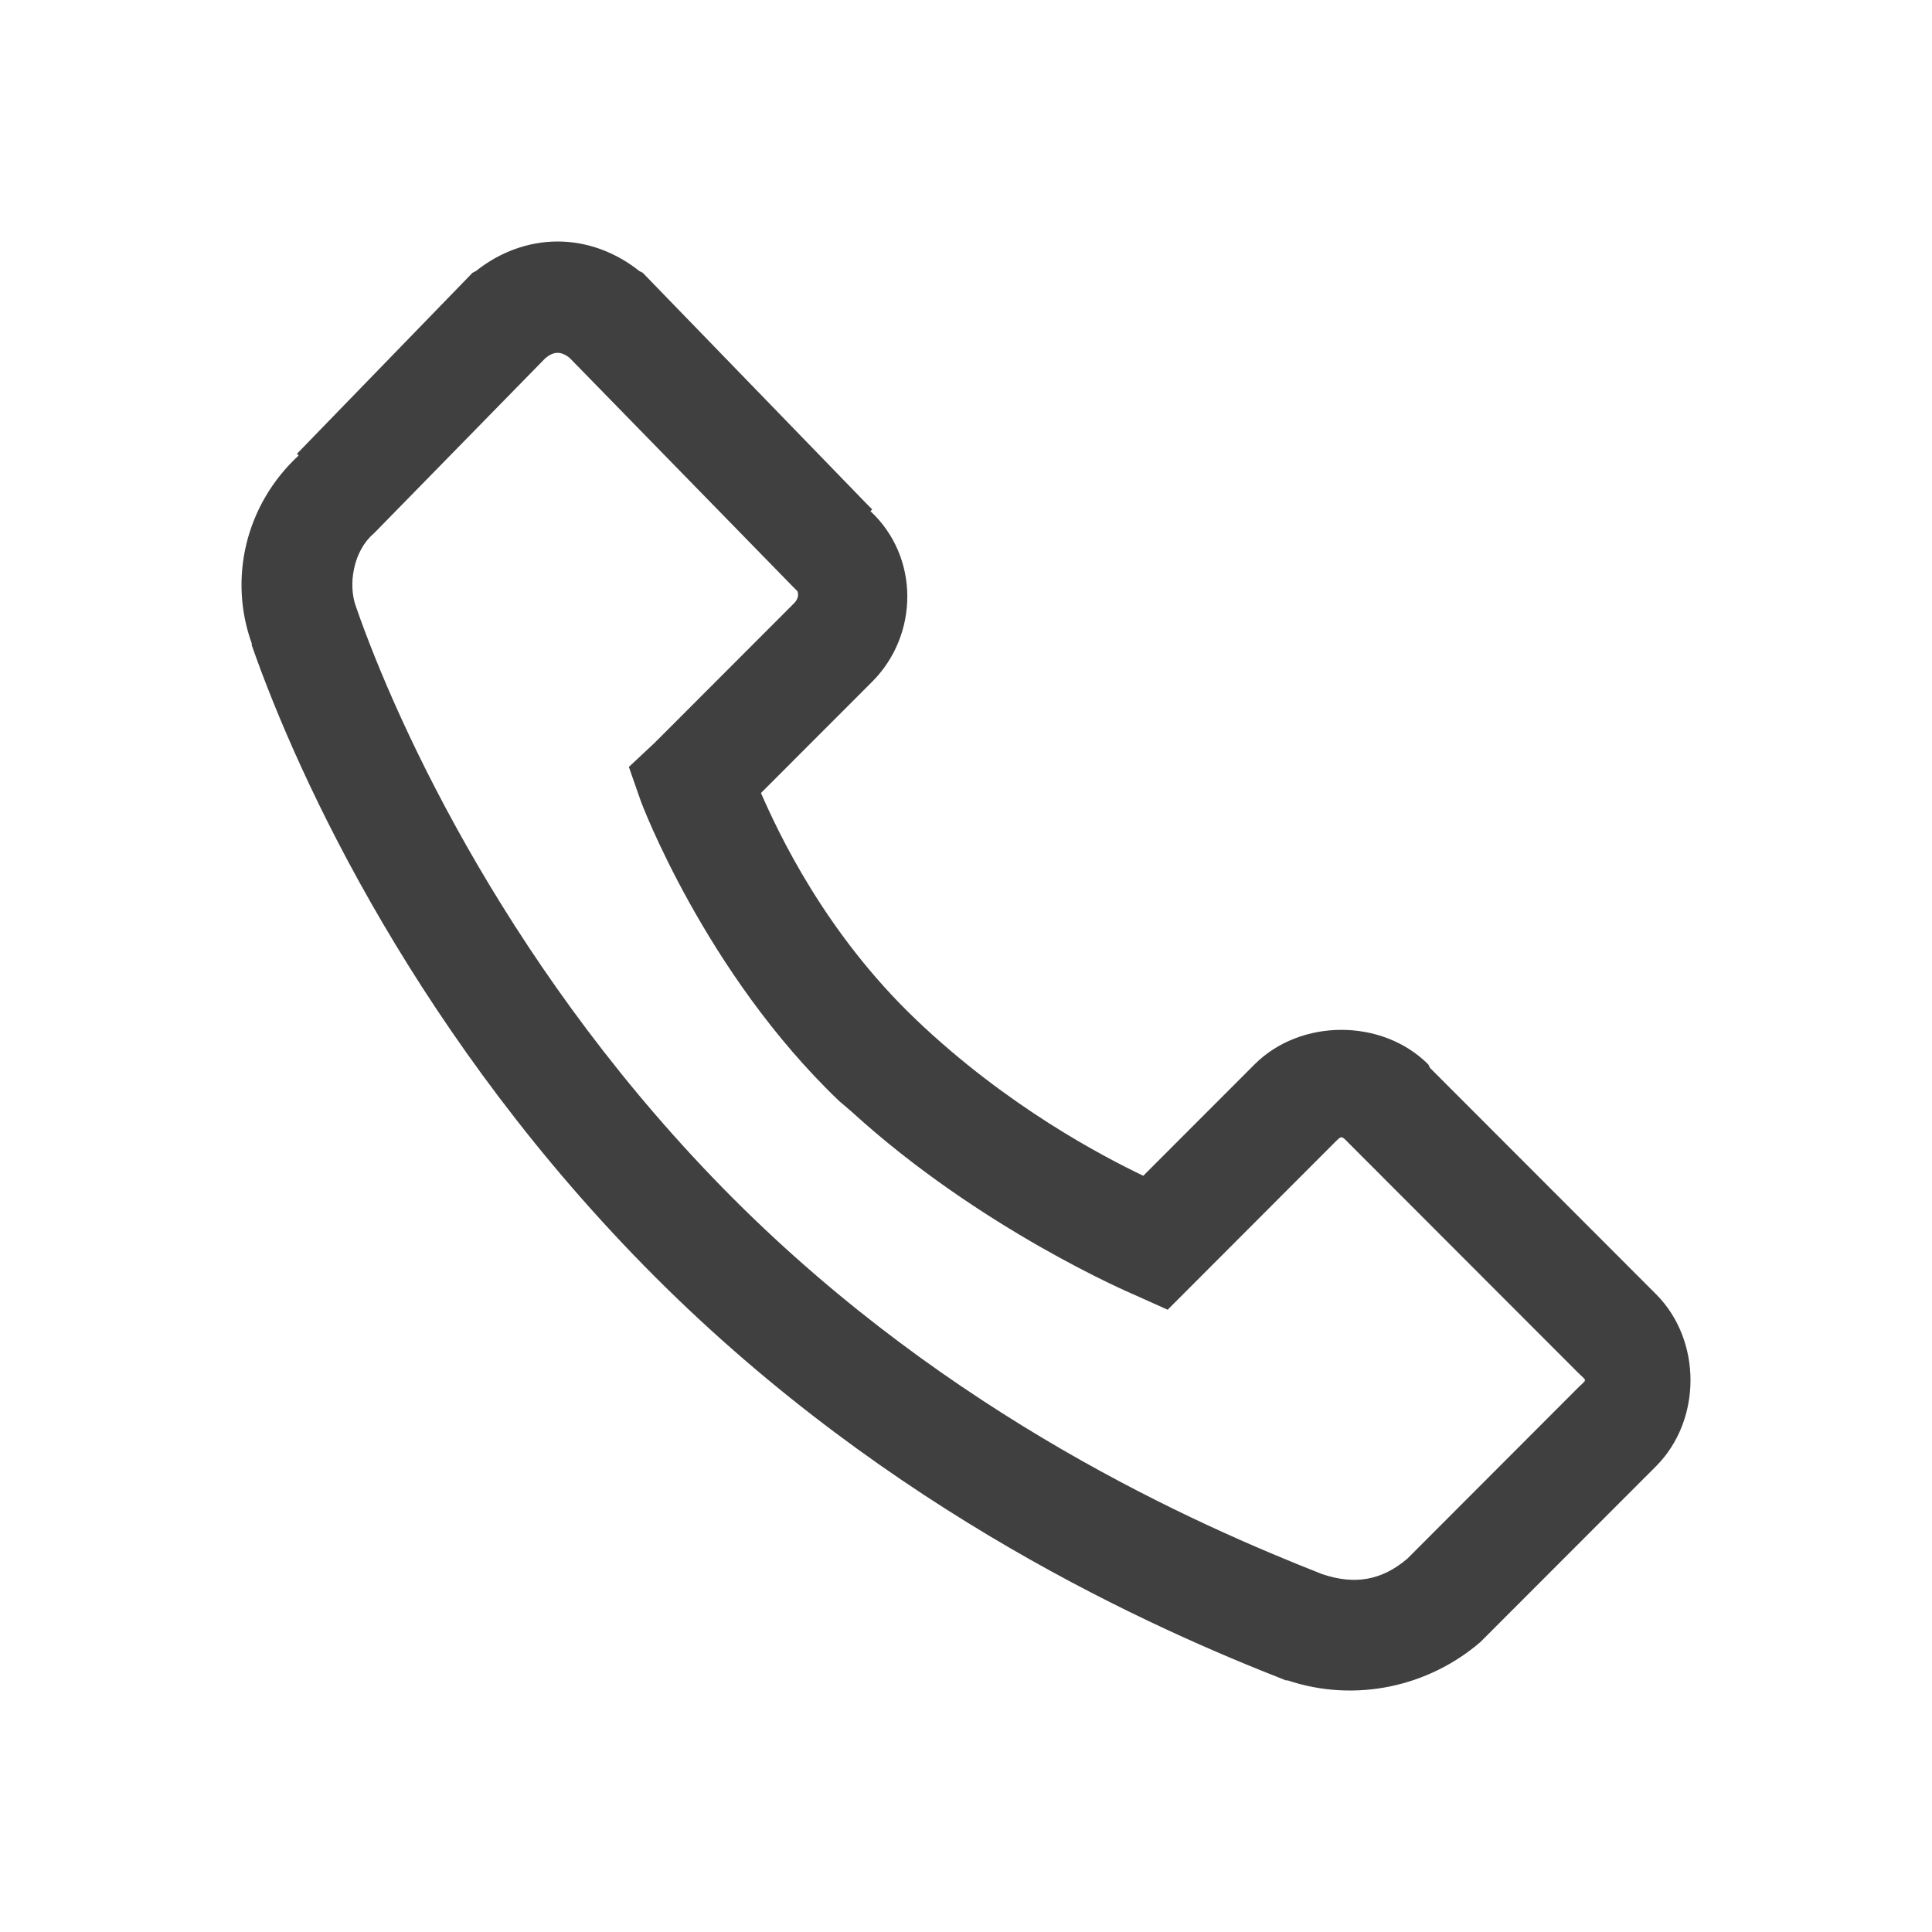 <svg width="24" height="24" viewBox="0 0 24 24" fill="none" xmlns="http://www.w3.org/2000/svg">
<g id="Icons / 24px / Call">
<path id="Iocn" fill-rule="evenodd" clip-rule="evenodd" d="M5.912 3.367C6.209 3.13 6.565 3 6.927 3C7.289 3 7.645 3.13 7.942 3.367L7.985 3.389L8.006 3.411L10.77 6.263L10.835 6.328L10.813 6.35C11.425 6.92 11.415 7.887 10.835 8.468L9.453 9.851C9.666 10.338 10.243 11.58 11.374 12.661C12.513 13.749 13.703 14.366 14.202 14.606L15.584 13.223C16.156 12.65 17.171 12.65 17.743 13.223L17.764 13.266L20.571 16.076C21.143 16.648 21.143 17.642 20.571 18.215L18.39 20.398C17.743 20.955 16.833 21.155 15.994 20.874H15.973C14.351 20.239 11.072 18.799 8.136 15.86C5.211 12.931 3.713 9.692 3.127 8.014C3.126 8.011 3.127 8.007 3.127 8.003C3.128 7.999 3.129 7.995 3.127 7.992C2.839 7.196 3.044 6.274 3.71 5.658L3.689 5.637L5.848 3.411L5.869 3.389L5.912 3.367ZM7.078 4.448C7.03 4.408 6.978 4.383 6.927 4.383C6.876 4.383 6.824 4.408 6.776 4.448L4.682 6.588L4.639 6.631C4.393 6.842 4.318 7.258 4.423 7.539C4.946 9.046 6.374 12.15 9.107 14.887C11.819 17.602 14.861 18.939 16.426 19.555C16.828 19.69 17.165 19.634 17.484 19.361L19.599 17.243C19.659 17.183 19.689 17.164 19.689 17.145C19.689 17.127 19.659 17.108 19.599 17.048L16.771 14.217C16.712 14.158 16.688 14.128 16.663 14.128C16.639 14.128 16.615 14.158 16.555 14.217L14.505 16.27L14.073 16.076C14.073 16.076 12.181 15.273 10.575 13.806L10.424 13.677C8.757 12.085 7.963 9.959 7.963 9.959L7.812 9.527L8.136 9.224L9.863 7.495C9.934 7.424 9.912 7.361 9.907 7.347C9.906 7.344 9.905 7.343 9.906 7.344L9.841 7.279L7.078 4.448Z" fill="#404041"/>
</g>
</svg>
